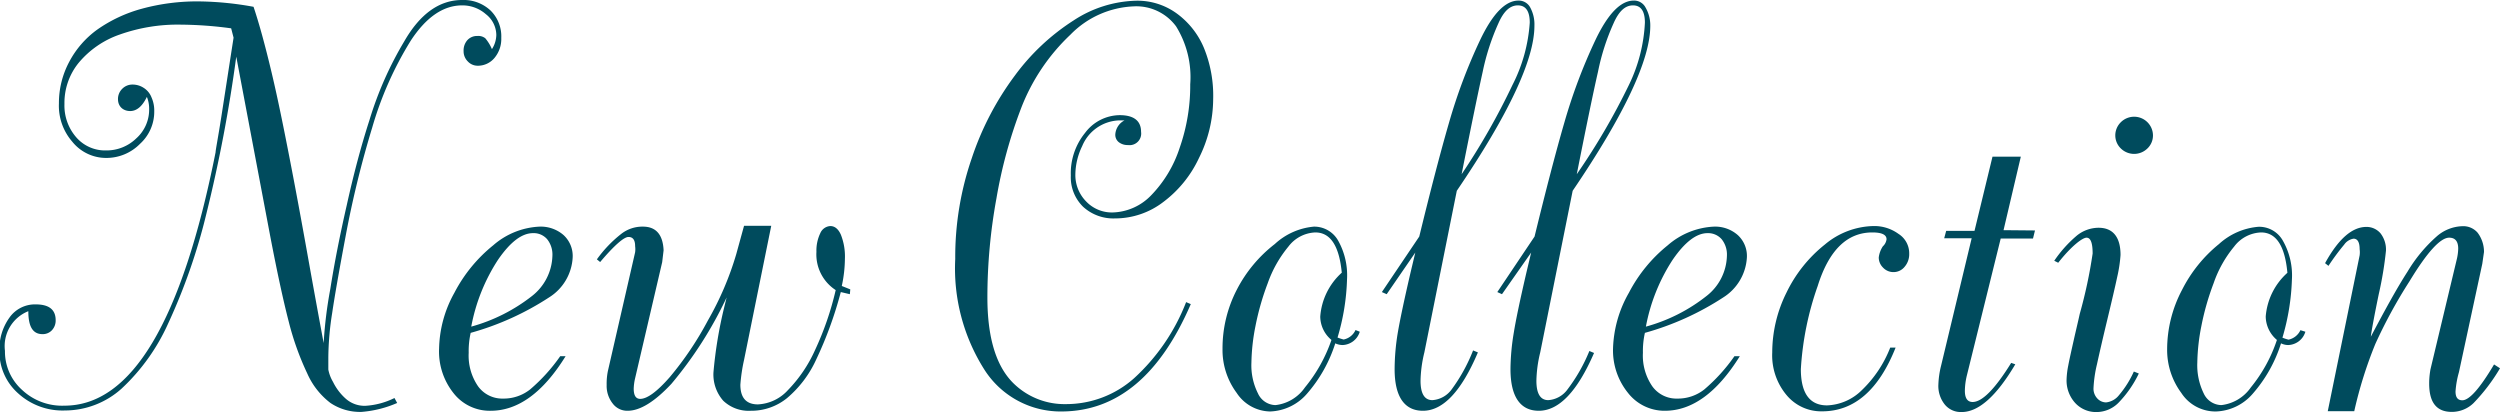 <svg xmlns="http://www.w3.org/2000/svg" viewBox="0 0 176.5 29.09"><g data-name="レイヤー 2"><g data-name="レイヤー 6"><g data-name="グループ 138"><g data-name="New Collection" style="isolation:isolate"><g style="isolation:isolate" fill="#004b5d"><path d="M35.39 2.68a2.08 2.08 0 01-.48 1.41 1.52 1.52 0 01-1.2.55.94.94 0 01-.68-.3 1 1 0 01-.3-.73 1.1 1.1 0 01.27-.78.92.92 0 01.7-.29.8.8 0 01.56.16 3 3 0 01.47.77 1.92 1.92 0 00.31-1A1.88 1.88 0 0034.3 1a2.5 2.5 0 00-1.67-.62q-2 0-3.63 2.49A24.52 24.52 0 0026.28 9a70.72 70.72 0 00-1.88 7.68q-.69 3.66-.95 5.43a20.84 20.84 0 00-.27 3.09v.89a2.69 2.69 0 00.33.87 3.84 3.84 0 00.88 1.17 2 2 0 001.4.52 5.33 5.33 0 002.06-.55l.19.35a7.82 7.82 0 01-2.51.63 3.75 3.75 0 01-2.2-.63 5.3 5.3 0 01-1.64-2.09 19.73 19.73 0 01-1.31-3.67q-.57-2.2-1.31-6.06L16.68 4a103.33 103.33 0 01-2.11 11.09 41.62 41.62 0 01-2.69 7.73 14.24 14.24 0 01-3.3 4.62 6 6 0 01-4 1.54 4.65 4.65 0 01-3.3-1.21 3.92 3.92 0 01-1.32-3 3.8 3.8 0 01.71-2.35 2.2 2.2 0 011.85-.93c.94 0 1.41.37 1.41 1.12a1 1 0 01-.26.7.88.88 0 01-.67.28c-.69 0-1-.54-1-1.62a2.65 2.65 0 00-1.65 2.8 3.63 3.63 0 001.2 2.75 4.13 4.13 0 003 1.12q7.11 0 10.67-17.89c0-.15.17-1 .4-2.47s.52-3.37.87-5.62L16.32 2a27.49 27.49 0 00-3.52-.26 12.25 12.25 0 00-4.35.7 6.56 6.56 0 00-2.9 2 4.48 4.48 0 00-1 2.9 3.41 3.41 0 00.83 2.35 2.69 2.69 0 002.11.93 3 3 0 002.13-.85 2.72 2.72 0 00.91-2.09 2.2 2.2 0 00-.16-.84c-.32.66-.71 1-1.18 1s-.86-.3-.86-.84a1 1 0 01.28-.71 1 1 0 01.74-.32 1.43 1.43 0 01.79.23 1.39 1.39 0 01.55.66 2.29 2.29 0 01.2 1 3.06 3.06 0 01-1 2.29 3.32 3.32 0 01-2.37 1A3.06 3.06 0 015.1 10a3.86 3.86 0 01-.94-2.7 6.16 6.16 0 01.72-2.92 6.61 6.61 0 012-2.3A10.06 10.06 0 0110 .62 14.83 14.83 0 0114.12.1a22.65 22.65 0 013.78.38c.39 1.16.82 2.72 1.28 4.66s.87 4 1.26 6 .83 4.37 1.3 7 .84 4.63 1.11 6.08a30.22 30.22 0 01.47-3.82q.43-2.72 1.16-5.91c.47-2.13 1-4.14 1.6-6a24.86 24.86 0 012.46-5.57Q30.22 0 32.63 0a2.78 2.78 0 012 .74 2.56 2.56 0 01.76 1.94zM40.43 18.18A3.54 3.54 0 0138.76 21a19.83 19.83 0 01-5.53 2.5 5.84 5.84 0 00-.14 1.41 3.82 3.82 0 00.66 2.36 2.11 2.11 0 001.78.87 3 3 0 001.9-.65 12.36 12.36 0 002.12-2.34h.38C38.34 27.72 36.57 29 34.64 29A3.24 3.24 0 0132 27.73a4.71 4.71 0 01-1-3.13 8.39 8.39 0 011.08-3.93 10.52 10.52 0 012.74-3.35A5.34 5.34 0 0138.09 16a2.45 2.45 0 011.69.59 2 2 0 01.65 1.59zM39 18.06a1.73 1.73 0 00-.37-1.17 1.25 1.25 0 00-1-.43c-.79 0-1.61.63-2.47 1.88a13 13 0 00-1.89 4.72 12.18 12.18 0 004.3-2.17A3.73 3.73 0 0039 18.06zM60 20.77l-.64-.15a27.3 27.3 0 01-1.74 4.77 7.79 7.79 0 01-2.06 2.72A4 4 0 0153 29a2.6 2.6 0 01-1.94-.71 2.8 2.8 0 01-.69-2 30.48 30.48 0 01.76-4.6l.17-.69a27.87 27.87 0 01-3.9 6.1c-1.18 1.26-2.21 1.9-3.09 1.9a1.28 1.28 0 01-1.06-.52 2 2 0 01-.42-1.3 4.48 4.48 0 01.09-1l1.92-8.37a1.6 1.6 0 000-.43c0-.43-.15-.65-.47-.65s-1 .59-2 1.77l-.23-.19a8.76 8.76 0 011.71-1.79 2.42 2.42 0 011.54-.52c.92 0 1.41.56 1.46 1.67l-.1.84-1.91 8.19a3.69 3.69 0 00-.1.74c0 .48.15.72.46.72.49 0 1.19-.51 2.09-1.54a22.91 22.91 0 002.69-4 21.68 21.68 0 002-4.68l.55-2h1.92l-1.92 9.47a12 12 0 00-.26 1.75c0 .92.41 1.39 1.24 1.39a3.06 3.06 0 002.11-1 9.78 9.78 0 001.91-2.81A21.24 21.24 0 0059 20.48a3 3 0 01-1.36-2.7 2.83 2.83 0 01.27-1.31.82.82 0 01.71-.51c.32 0 .57.21.75.62a4.18 4.18 0 01.28 1.7 9.33 9.33 0 01-.22 1.91l.6.24zM85.65 7a9.39 9.39 0 01-1 4.15 8.21 8.21 0 01-2.52 3.11 5.59 5.59 0 01-3.4 1.16 3.16 3.16 0 01-2.26-.82 2.91 2.91 0 01-.87-2.21 4.51 4.51 0 011-3 3.09 3.09 0 012.45-1.26c1 0 1.51.4 1.51 1.18a.82.82 0 01-.93.93 1 1 0 01-.64-.2.66.66 0 01-.25-.54 1.2 1.2 0 01.65-1H79a2.93 2.93 0 00-2.6 1.82 4.7 4.7 0 00-.48 2 2.66 2.66 0 00.75 1.89 2.51 2.51 0 001.88.79 3.92 3.92 0 002.73-1.22 8.63 8.63 0 002-3.33 13.28 13.28 0 00.75-4.5 6.79 6.79 0 00-1-4.09 3.49 3.49 0 00-3-1.41 6.61 6.61 0 00-4.46 2 14.1 14.1 0 00-3.48 5.19A33.45 33.45 0 0070.35 14a38.84 38.84 0 00-.64 7q0 4.18 1.78 6a5.14 5.14 0 003.78 1.53 7.21 7.21 0 004.8-1.83 14.22 14.22 0 003.67-5.37l.33.14Q80.82 29 75 29.05a6.38 6.38 0 01-5.5-2.95 13.33 13.33 0 01-2.06-7.82 21.39 21.39 0 011.16-7.09 20.64 20.64 0 013.06-5.87 15.55 15.55 0 014.14-3.88A8.4 8.4 0 0180.22.05a4.71 4.71 0 012.83.88A5.75 5.75 0 0185 3.39 8.91 8.91 0 0185.65 7zM96 23.42a1.32 1.32 0 01-1.22.94 1.26 1.26 0 01-.51-.12 10 10 0 01-2 3.56 3.6 3.6 0 01-2.6 1.25 2.88 2.88 0 01-2.36-1.31 5.08 5.08 0 01-1-3.1 9 9 0 011-4.17A9.66 9.66 0 0190 17.23 4.69 4.69 0 0192.76 16a1.94 1.94 0 011.72 1 5 5 0 01.62 2.71 15.74 15.74 0 01-.67 4.12 3.64 3.64 0 00.43.14 1.18 1.18 0 00.84-.67zm-1.27-4.16c-.18-1.9-.8-2.85-1.87-2.85a2.5 2.5 0 00-1.9 1A8.43 8.43 0 0089.5 20a18.5 18.5 0 00-.86 3 14.29 14.29 0 00-.29 2.6 4.4 4.4 0 00.46 2.17 1.39 1.39 0 001.24.83 2.92 2.92 0 002.08-1.25A10.74 10.74 0 0094 24a2.17 2.17 0 01-.79-1.65 4.62 4.62 0 011.51-3.09zM108.33 1.82q0 3.58-5.48 11.65l-2.29 11.41a9.06 9.06 0 00-.27 2c0 .91.28 1.37.84 1.37a1.84 1.84 0 001.35-.75 12 12 0 001.52-2.76l.34.14Q102.59 29 100.46 29c-1.31 0-2-1-2-2.94a16.08 16.08 0 01.22-2.55c.16-.94.46-2.35.9-4.25l.34-1.43-2.02 2.94-.34-.15 2.64-3.92q1.22-5 2.09-8a38.4 38.4 0 012.2-5.86c.89-1.87 1.79-2.8 2.72-2.8a.92.92 0 01.82.48 2.51 2.51 0 01.3 1.3zM108 1.6c0-.81-.28-1.22-.84-1.22s-1 .42-1.37 1.26a16.33 16.33 0 00-1.11 3.42c-.32 1.44-.82 3.86-1.49 7.24a48.48 48.48 0 003.59-6.3A11.25 11.25 0 00108 1.6zM116.51 1.82q0 3.58-5.48 11.65l-2.29 11.41a9.06 9.06 0 00-.27 2c0 .91.28 1.37.84 1.37a1.83 1.83 0 001.35-.75 11.93 11.93 0 001.55-2.72l.33.14q-1.77 4.08-3.9 4.08c-1.31 0-2-1-2-2.94a16.17 16.17 0 01.23-2.55c.15-.94.45-2.35.89-4.25l.34-1.43-2.06 2.94-.33-.15 2.63-3.92q1.22-5 2.09-8a38.4 38.4 0 012.2-5.86c.89-1.87 1.79-2.8 2.72-2.8a.91.91 0 01.82.48 2.51 2.51 0 01.34 1.3zm-.38-.22c0-.81-.28-1.22-.84-1.22s-1 .42-1.37 1.26a15.82 15.82 0 00-1.1 3.42c-.33 1.44-.83 3.86-1.5 7.24A47.35 47.35 0 00115 6a11.25 11.25 0 001.13-4.4zM123.33 18.18a3.57 3.57 0 01-1.67 2.82 19.83 19.83 0 01-5.53 2.5 5.84 5.84 0 00-.14 1.41 3.82 3.82 0 00.66 2.36 2.1 2.1 0 001.78.87 3 3 0 001.9-.65 12.36 12.36 0 002.12-2.34h.38q-2.4 3.85-5.29 3.85a3.27 3.27 0 01-2.61-1.27 4.76 4.76 0 01-1.05-3.13 8.39 8.39 0 011.12-3.93 10.52 10.52 0 012.74-3.35A5.34 5.34 0 01121 16a2.42 2.42 0 011.68.59 2 2 0 01.65 1.59zm-1.41-.12a1.73 1.73 0 00-.37-1.17 1.27 1.27 0 00-1-.43c-.78 0-1.6.63-2.46 1.88a13 13 0 00-1.89 4.72 12 12 0 004.29-2.17 3.71 3.71 0 001.43-2.83zM134.79 17.92a1.35 1.35 0 01-.32.91 1 1 0 01-.8.38 1 1 0 01-.73-.32 1 1 0 01-.3-.71 1.83 1.83 0 01.29-.79.81.81 0 00.26-.5c0-.32-.34-.48-1-.48-1.79 0-3.07 1.26-3.86 3.78a21.31 21.31 0 00-1.19 5.87c0 1.7.62 2.56 1.85 2.56a3.67 3.67 0 002.46-1.08 8.34 8.34 0 002-3h.38c-1.19 3-2.93 4.5-5.19 4.5a3.18 3.18 0 01-2.52-1.16 4.37 4.37 0 01-1-3 9.48 9.48 0 011-4.21 9.74 9.74 0 012.72-3.41 5.5 5.5 0 013.4-1.3 2.89 2.89 0 011.79.55 1.62 1.62 0 01.76 1.41zM143.67 16.27l-.14.57h-2.28l-2.39 9.67a4.83 4.83 0 00-.14 1.08c0 .52.18.79.55.79.67 0 1.58-.92 2.72-2.76l.29.1q-2 3.38-3.8 3.37a1.46 1.46 0 01-1.17-.52 2.09 2.09 0 01-.46-1.44 6.34 6.34 0 01.19-1.31l2.16-9h-1.94l.14-.52h2l1.27-5.24h2l-1.22 5.19zM151 26.37a7.77 7.77 0 01-1.45 2.08 2.19 2.19 0 01-1.5.64 2 2 0 01-1.55-.65 2.35 2.35 0 01-.6-1.64 5.91 5.91 0 01.12-1c.08-.43.21-1 .38-1.76s.32-1.37.43-1.88a33.67 33.67 0 00.91-4.26c0-.75-.14-1.12-.43-1.12s-1.07.59-2 1.77l-.28-.14a8.76 8.76 0 011.61-1.79 2.46 2.46 0 011.52-.54c1 0 1.55.64 1.55 1.92a9.78 9.78 0 01-.23 1.53c-.16.75-.4 1.77-.71 3.06s-.55 2.33-.72 3.11a9 9 0 00-.25 1.73 1 1 0 00.26.69.85.85 0 00.63.29 1.34 1.34 0 00.91-.51 7 7 0 001.05-1.67zm1-16.82a1.27 1.27 0 01-.39.93 1.34 1.34 0 01-1.88 0 1.28 1.28 0 01-.39-.92 1.3 1.3 0 01.39-.93 1.33 1.33 0 012.27.93zM162.76 23.42a1.31 1.31 0 01-1.22.94 1.18 1.18 0 01-.5-.12 9.88 9.88 0 01-2 3.56 3.58 3.58 0 01-2.59 1.25 2.87 2.87 0 01-2.45-1.31 5.09 5.09 0 01-1-3.1 9 9 0 011.05-4.17 9.91 9.91 0 012.61-3.24 4.71 4.71 0 012.8-1.22 1.92 1.92 0 011.72 1 4.94 4.94 0 01.63 2.71 16.17 16.17 0 01-.67 4.12 3.1 3.1 0 00.43.14 1.2 1.2 0 00.84-.67zm-1.27-4.16q-.26-2.85-1.86-2.85a2.49 2.49 0 00-1.9 1 8.23 8.23 0 00-1.45 2.59 18.5 18.5 0 00-.86 3 14.29 14.29 0 00-.29 2.6 4.52 4.52 0 00.45 2.17 1.4 1.4 0 001.25.83 2.94 2.94 0 002.08-1.25 10.54 10.54 0 001.84-3.35 2.2 2.2 0 01-.79-1.65 4.62 4.62 0 011.53-3.09zM176.5 26a13.09 13.09 0 01-1.87 2.46 2.21 2.21 0 01-1.53.62c-1.07 0-1.6-.65-1.6-2 0-.14 0-.48.09-1l1.87-7.82a3.6 3.6 0 00.09-.7c0-.52-.21-.78-.64-.78-.61 0-1.54 1-2.8 3.08a34.85 34.85 0 00-2.41 4.42 29.67 29.67 0 00-1.49 4.75h-1.87l2.25-11a1.56 1.56 0 000-.44c0-.49-.15-.74-.43-.74a1 1 0 00-.66.42 16.21 16.21 0 00-1.11 1.5l-.24-.19c.94-1.71 1.91-2.56 2.92-2.56a1.3 1.3 0 011 .46 1.88 1.88 0 01.38 1.21 25.16 25.16 0 01-.51 3.08c-.35 1.69-.53 2.71-.56 3 1-1.89 1.83-3.41 2.59-4.59a10.49 10.49 0 012.05-2.48 2.87 2.87 0 011.82-.73 1.33 1.33 0 011.08.46 2.24 2.24 0 01.45 1.36l-.12.83-1.65 7.66a6.53 6.53 0 00-.24 1.36c0 .42.16.62.48.62.49 0 1.24-.84 2.24-2.53z"/></g></g></g></g></g></svg>
